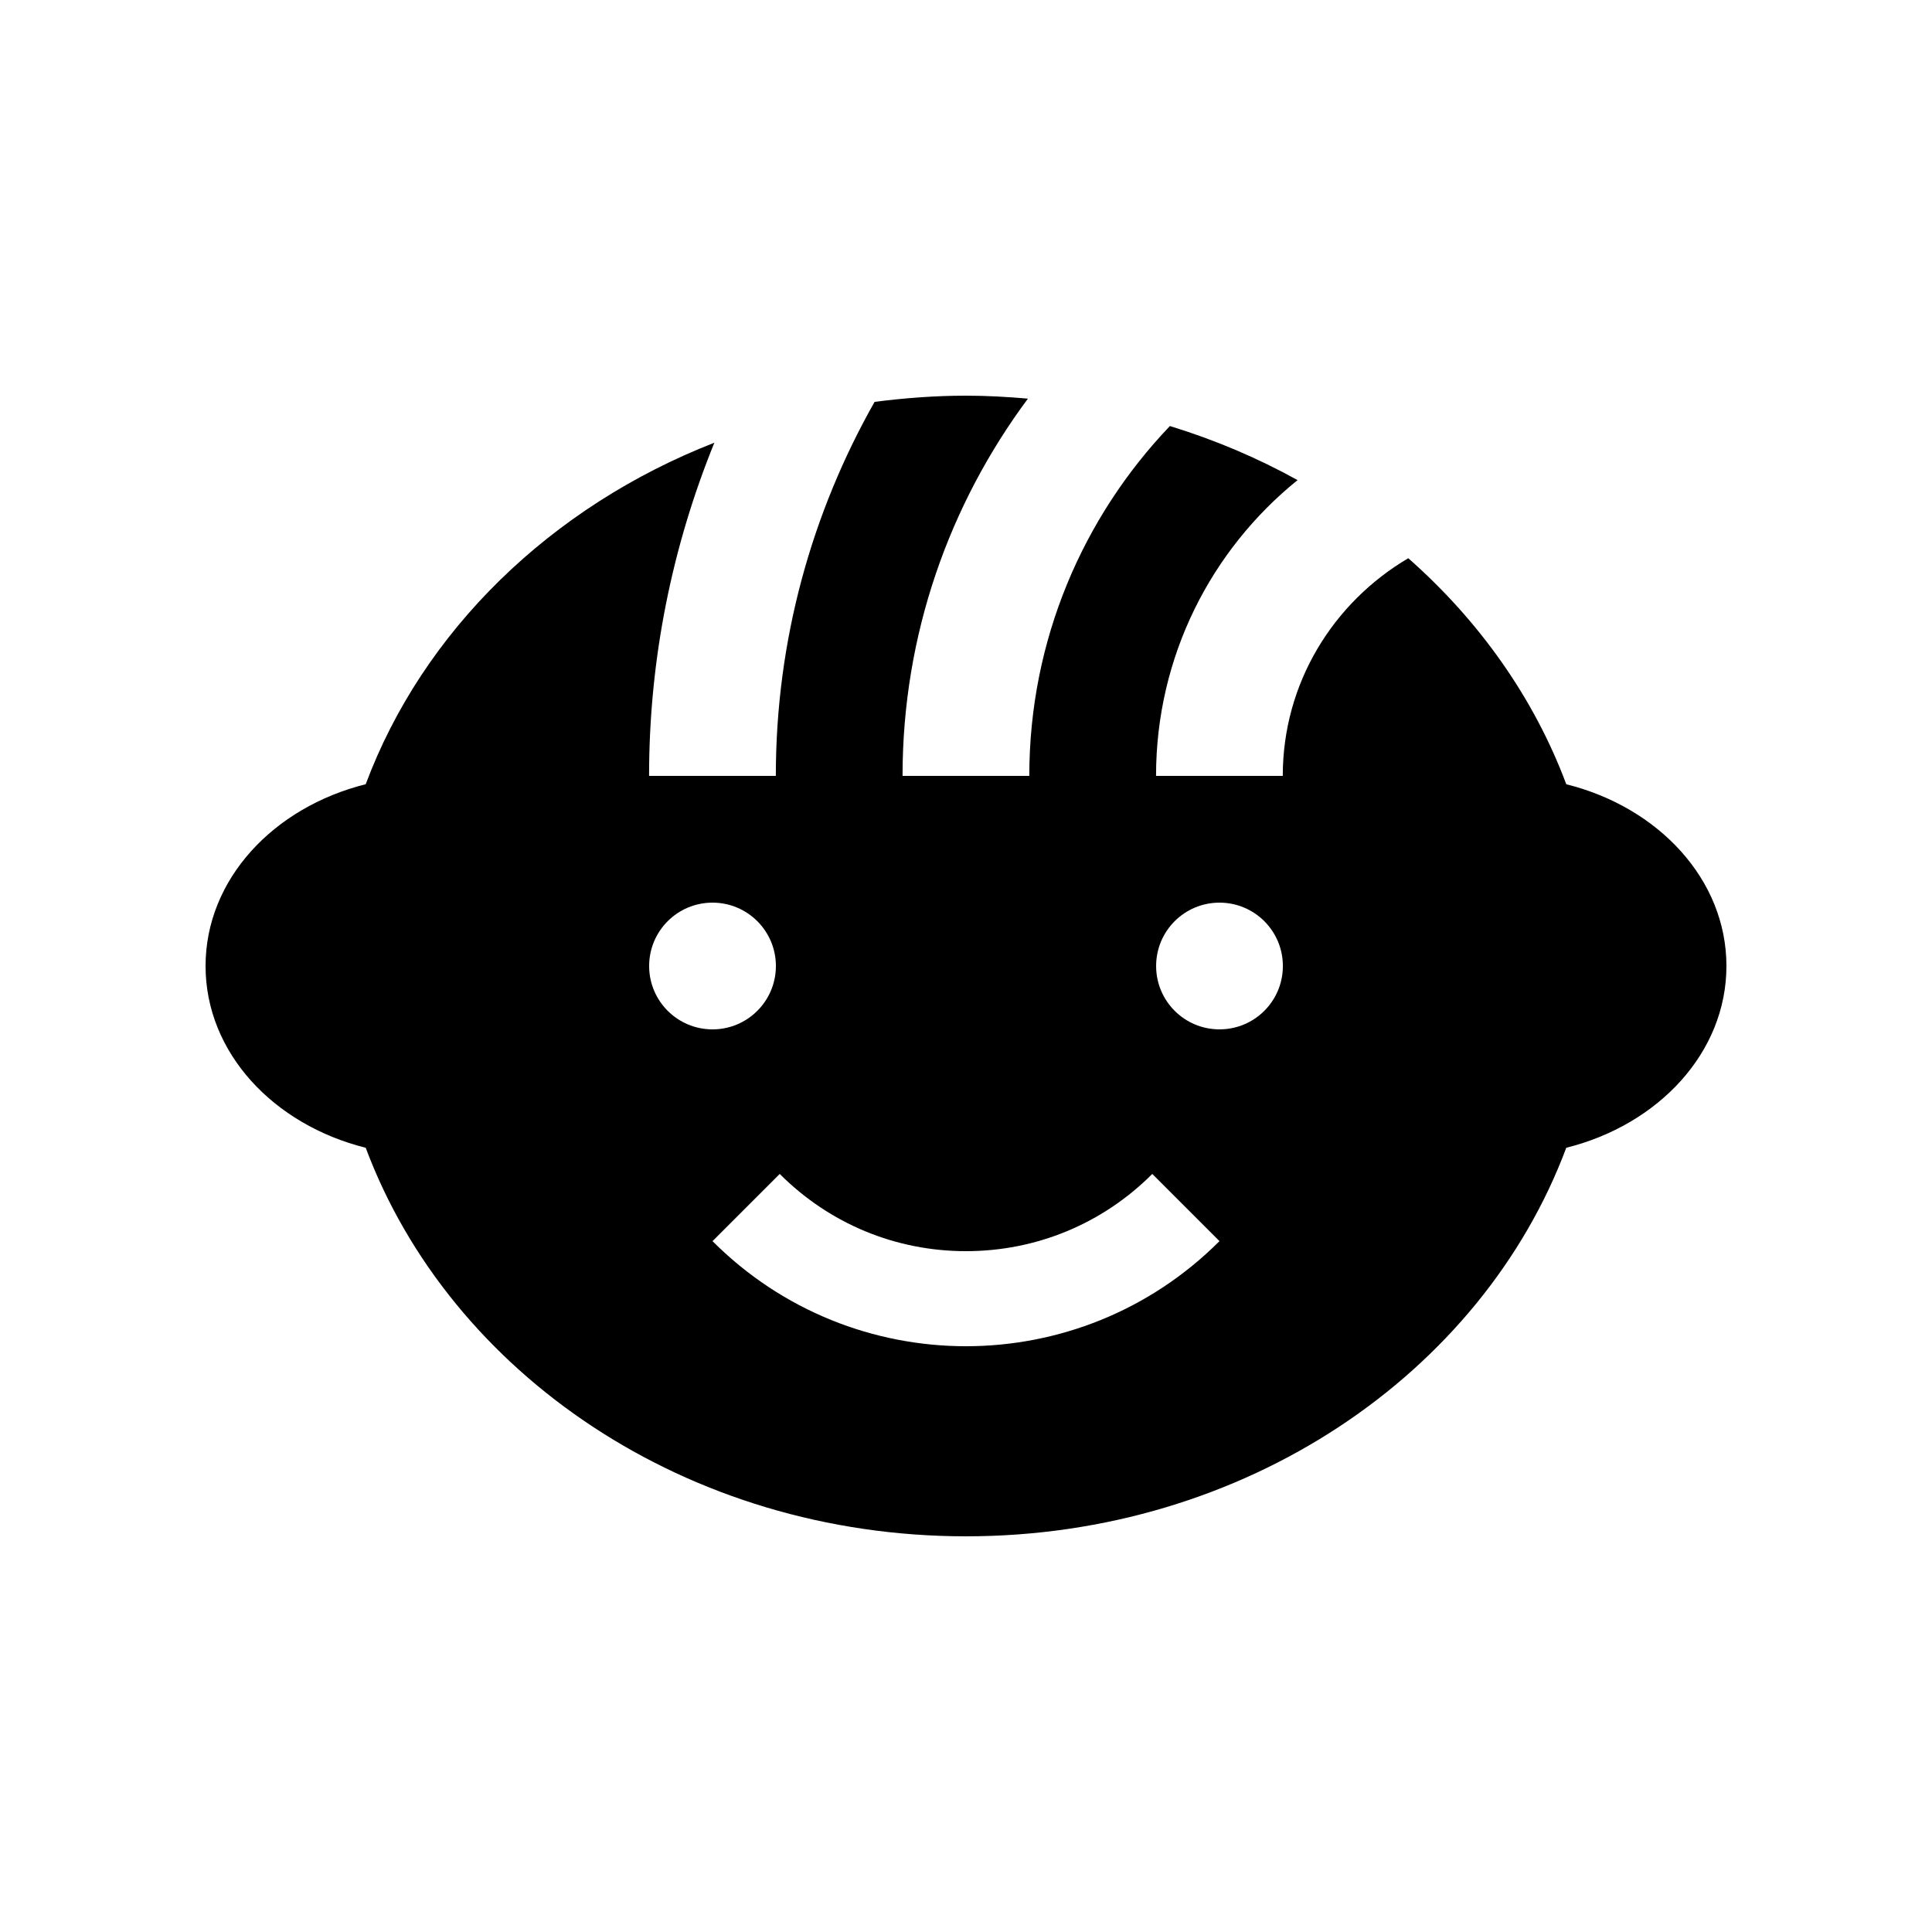 <?xml version="1.0" encoding="UTF-8"?>
<!-- Uploaded to: ICON Repo, www.svgrepo.com, Generator: ICON Repo Mixer Tools -->
<svg fill="#000000" width="800px" height="800px" version="1.1" viewBox="144 144 512 512" xmlns="http://www.w3.org/2000/svg">
 <path d="m559.08 351.83c-8.574-22.93-23.105-43.363-41.871-59.895-19.828 11.68-33.262 33.016-33.262 57.68h-33.582c0-31.668 14.641-59.906 37.504-78.379-10.566-5.856-21.895-10.676-33.836-14.332-23.023 24.133-37.258 56.734-37.258 92.715h-33.59c0-37.508 12.445-72.008 33.227-99.977-5.402-0.473-10.863-0.785-16.41-0.785-8.23 0-16.305 0.625-24.223 1.641-16.598 29.289-26.176 63.059-26.176 99.121h-33.59c0-31.262 6.219-61.008 17.301-88.297-43.348 16.938-77.207 49.855-92.398 90.508-24.465 6.102-42.438 25.242-42.438 48.172s17.977 42.066 42.441 48.168c22.371 59.828 85.066 102.97 159.08 102.97 74 0 136.71-43.145 159.08-102.97 24.453-6.102 42.445-25.242 42.445-48.168 0-22.93-17.992-42.07-42.445-48.172zm-243.05 48.172c0-9.281 7.512-16.793 16.793-16.793 9.27 0 16.797 7.512 16.797 16.793 0 9.285-7.527 16.793-16.793 16.793-9.285-0.004-16.797-7.508-16.797-16.793zm16.797 72.914 17.809-17.809c13.188 13.199 30.719 20.465 49.352 20.465 18.645 0 36.195-7.266 49.379-20.469l17.809 17.809c-37.098 37.137-97.266 37.137-134.35 0.004zm134.35-56.125c-9.281 0-16.793-7.504-16.793-16.789 0-9.281 7.512-16.793 16.793-16.793 9.285 0 16.797 7.512 16.797 16.793 0 9.285-7.512 16.789-16.797 16.789z"/>
</svg>